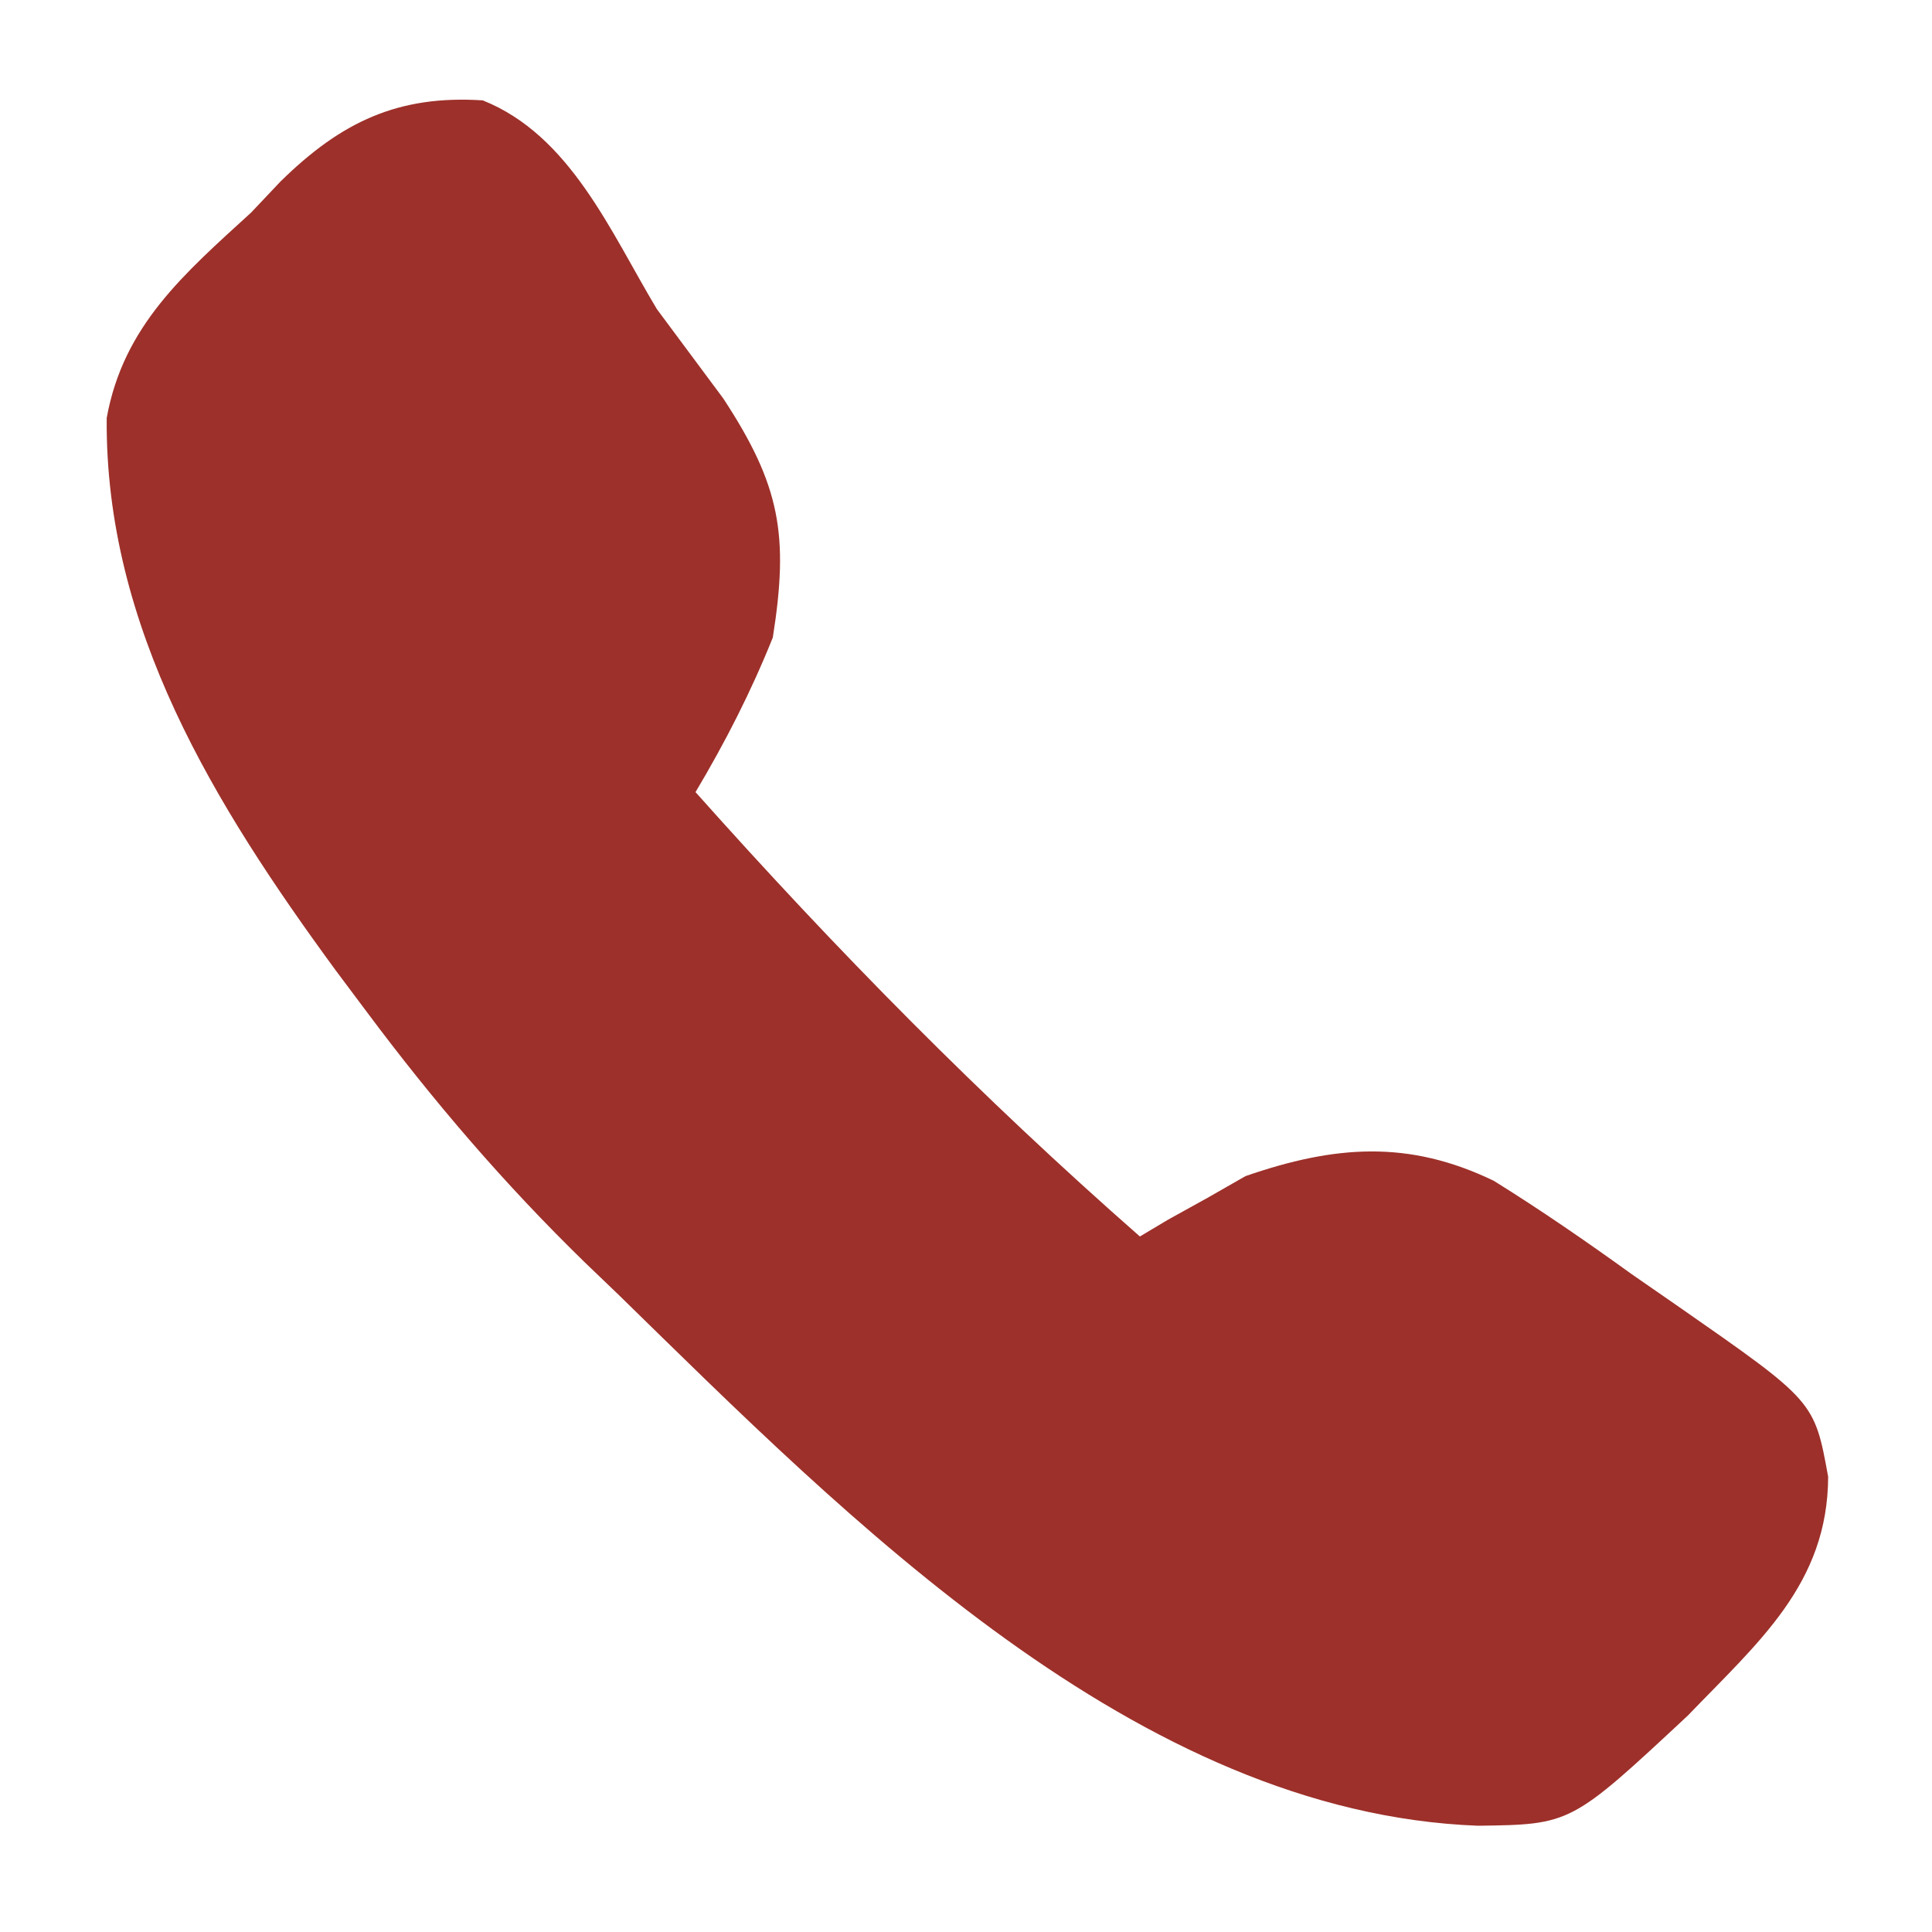 <?xml version="1.0" encoding="UTF-8"?>
<svg version="1.1" xmlns="http://www.w3.org/2000/svg" width="100" height="100">
<path d="M0 0 C4.542 1.817 6.608 6.798 9.012 10.805 C10.156 12.348 11.301 13.889 12.449 15.43 C15.389 19.915 15.856 22.487 15.012 27.805 C13.886 30.608 12.557 33.211 11.012 35.805 C18.306 43.989 25.773 51.571 34.012 58.805 C34.496 58.516 34.981 58.227 35.48 57.93 C36.151 57.558 36.821 57.187 37.512 56.805 C38.161 56.433 38.811 56.062 39.48 55.68 C44.104 54.081 47.92 53.795 52.326 55.921 C54.773 57.443 57.113 59.056 59.449 60.742 C60.263 61.306 61.077 61.87 61.916 62.451 C68.926 67.333 68.926 67.333 69.637 71.242 C69.617 76.787 66.023 79.804 62.371 83.605 C56.326 89.241 56.326 89.241 51.512 89.305 C33.855 88.634 18.927 73.445 7.012 61.805 C6.16 60.988 6.16 60.988 5.291 60.155 C1.107 56.08 -2.562 51.798 -6.051 47.117 C-6.827 46.08 -6.827 46.08 -7.618 45.023 C-13.862 36.496 -19.56 27.295 -19.465 16.438 C-18.6 11.658 -15.46 8.98 -11.988 5.805 C-11.487 5.275 -10.985 4.745 -10.469 4.199 C-7.315 1.098 -4.362 -0.283 0 0 Z " fill="#9D302A" transform="translate(24.988,5.195)"/>
</svg>
